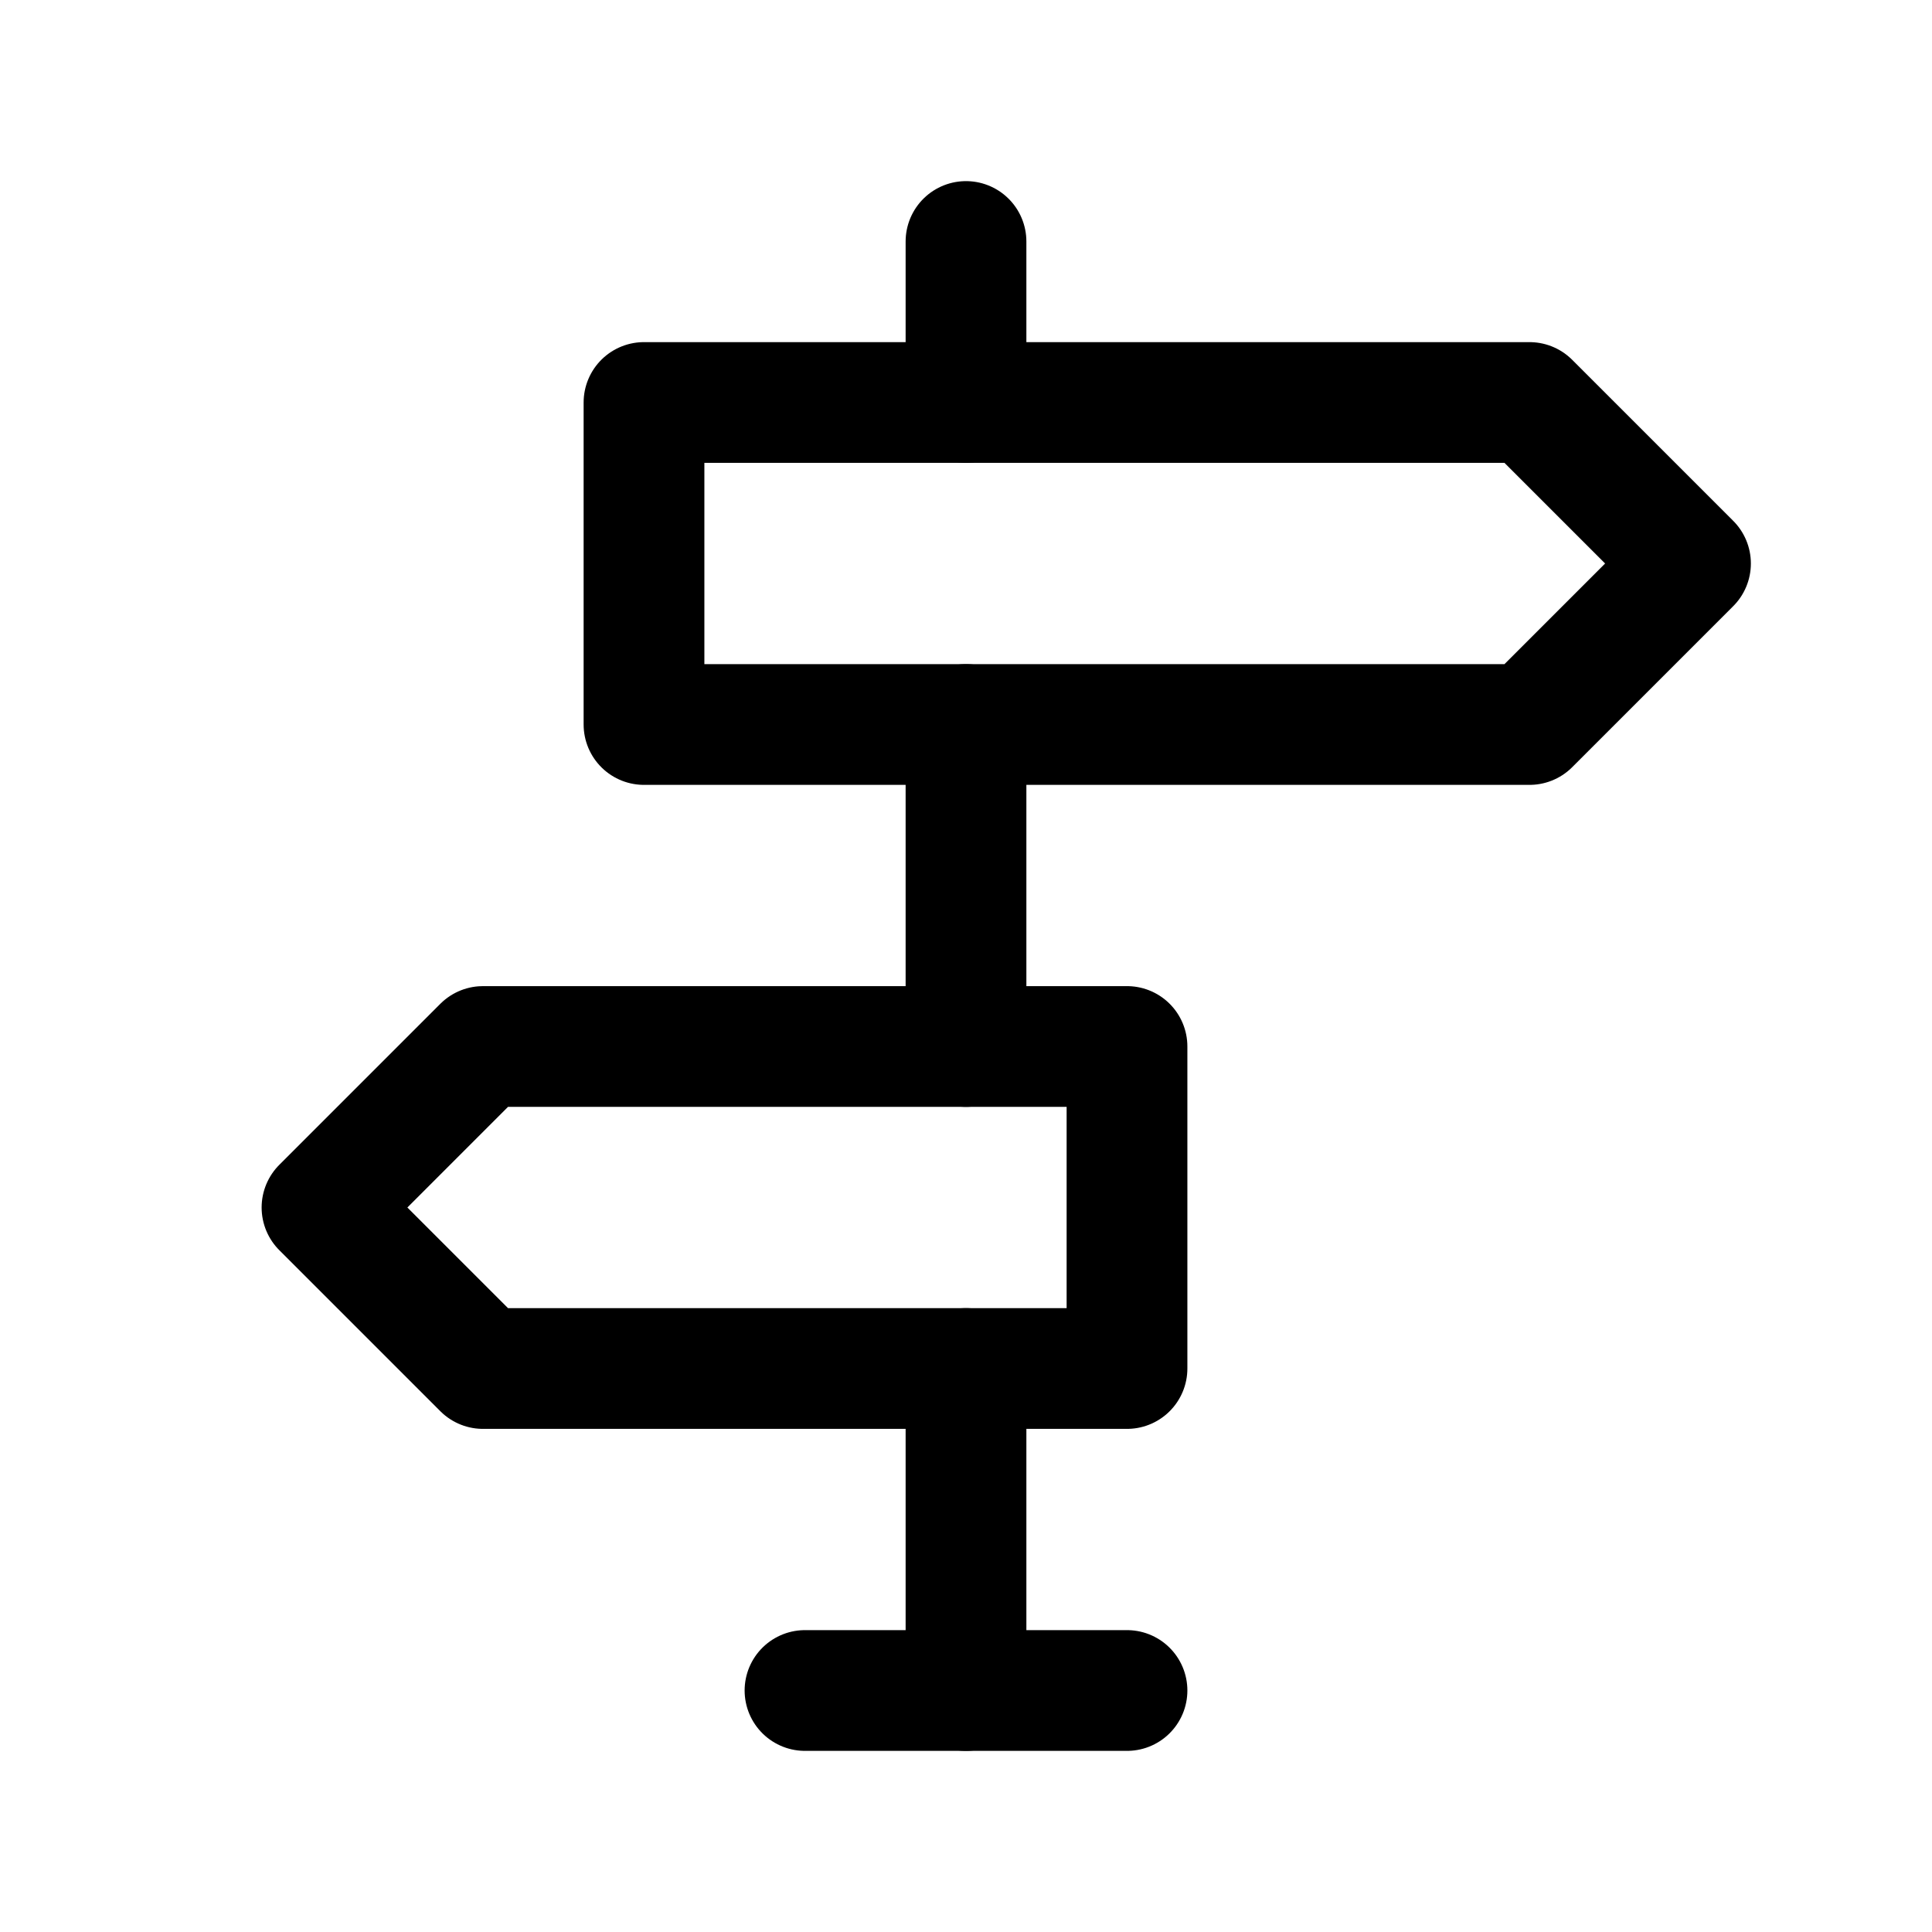 <svg  xmlns="http://www.w3.org/2000/svg"  width="28"  height="28"  viewBox="0 0 24 24"  fill="none"  stroke="currentColor"  stroke-width="1.5"  stroke-linecap="round"  stroke-linejoin="round"  class="icon icon-tabler icons-tabler-outline icon-tabler-directions"><path stroke="none" d="M0 0h24v24H0z" fill="none"/><path d="M12 21v-4" /><path d="M12 13v-4" /><path d="M12 5v-2" /><path d="M10 21h4" /><path d="M8 5v4h11l2 -2l-2 -2z" /><path d="M14 13v4h-8l-2 -2l2 -2z" /></svg>